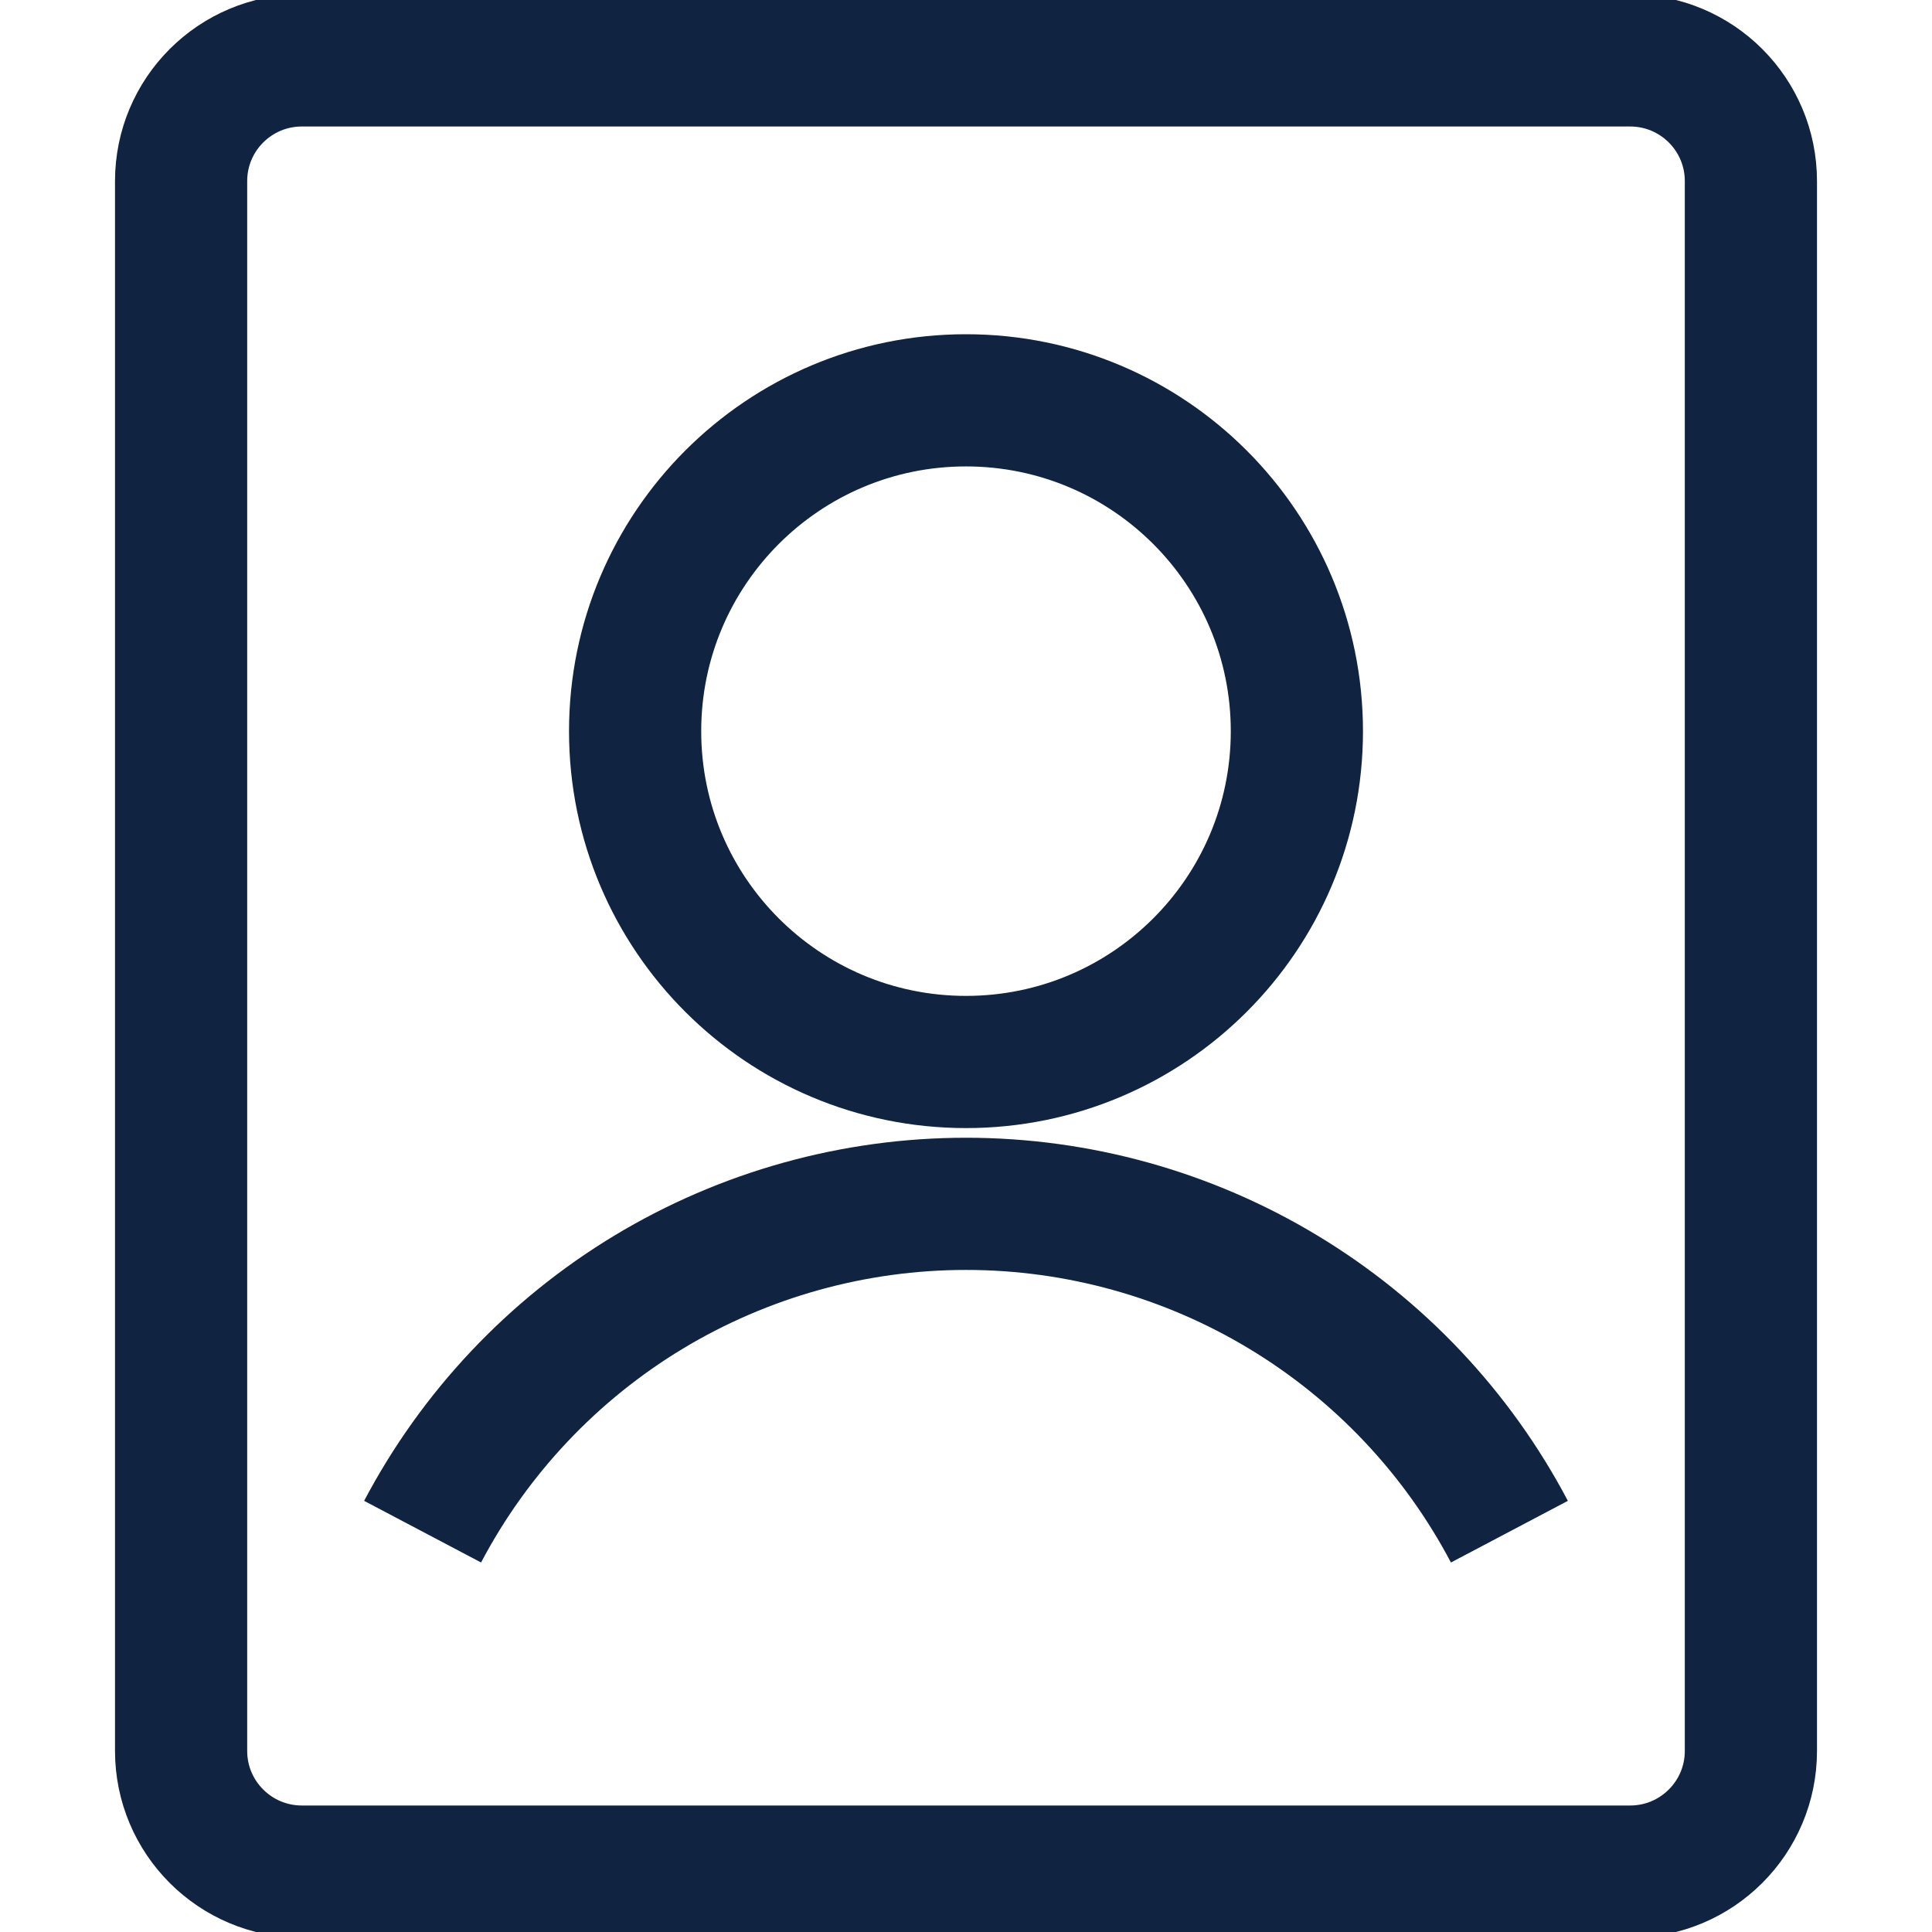 <svg width="19" height="19" viewBox="0 0 19 19" fill="none" xmlns="http://www.w3.org/2000/svg">
<g clip-path="url(#clip0_824_12727)">
<path d="M16.031 0.594H2.969C2.313 0.594 1.781 1.125 1.781 1.781V17.219C1.781 17.875 2.313 18.406 2.969 18.406H16.031C16.687 18.406 17.219 17.875 17.219 17.219V1.781C17.219 1.125 16.687 0.594 16.031 0.594Z" stroke="#102442" stroke-width="1.3" stroke-linejoin="round"/>
<path d="M9.5 10.444C11.297 10.444 12.754 8.988 12.754 7.191C12.754 5.394 11.297 3.937 9.5 3.937C7.703 3.937 6.246 5.394 6.246 7.191C6.246 8.988 7.703 10.444 9.5 10.444Z" stroke="#102442" stroke-width="1.3" stroke-linejoin="round"/>
<path d="M14.844 15.063C14.331 14.09 13.562 13.275 12.62 12.707C11.679 12.139 10.6 11.839 9.5 11.839C8.4 11.839 7.321 12.139 6.379 12.707C5.438 13.275 4.669 14.09 4.156 15.063" stroke="#102442" stroke-width="1.3" stroke-linejoin="round"/>
</g>
<defs>
<clipPath id="clip0_824_12727">
<rect width="19" height="19" fill="white"/>
</clipPath>
</defs>
</svg>
